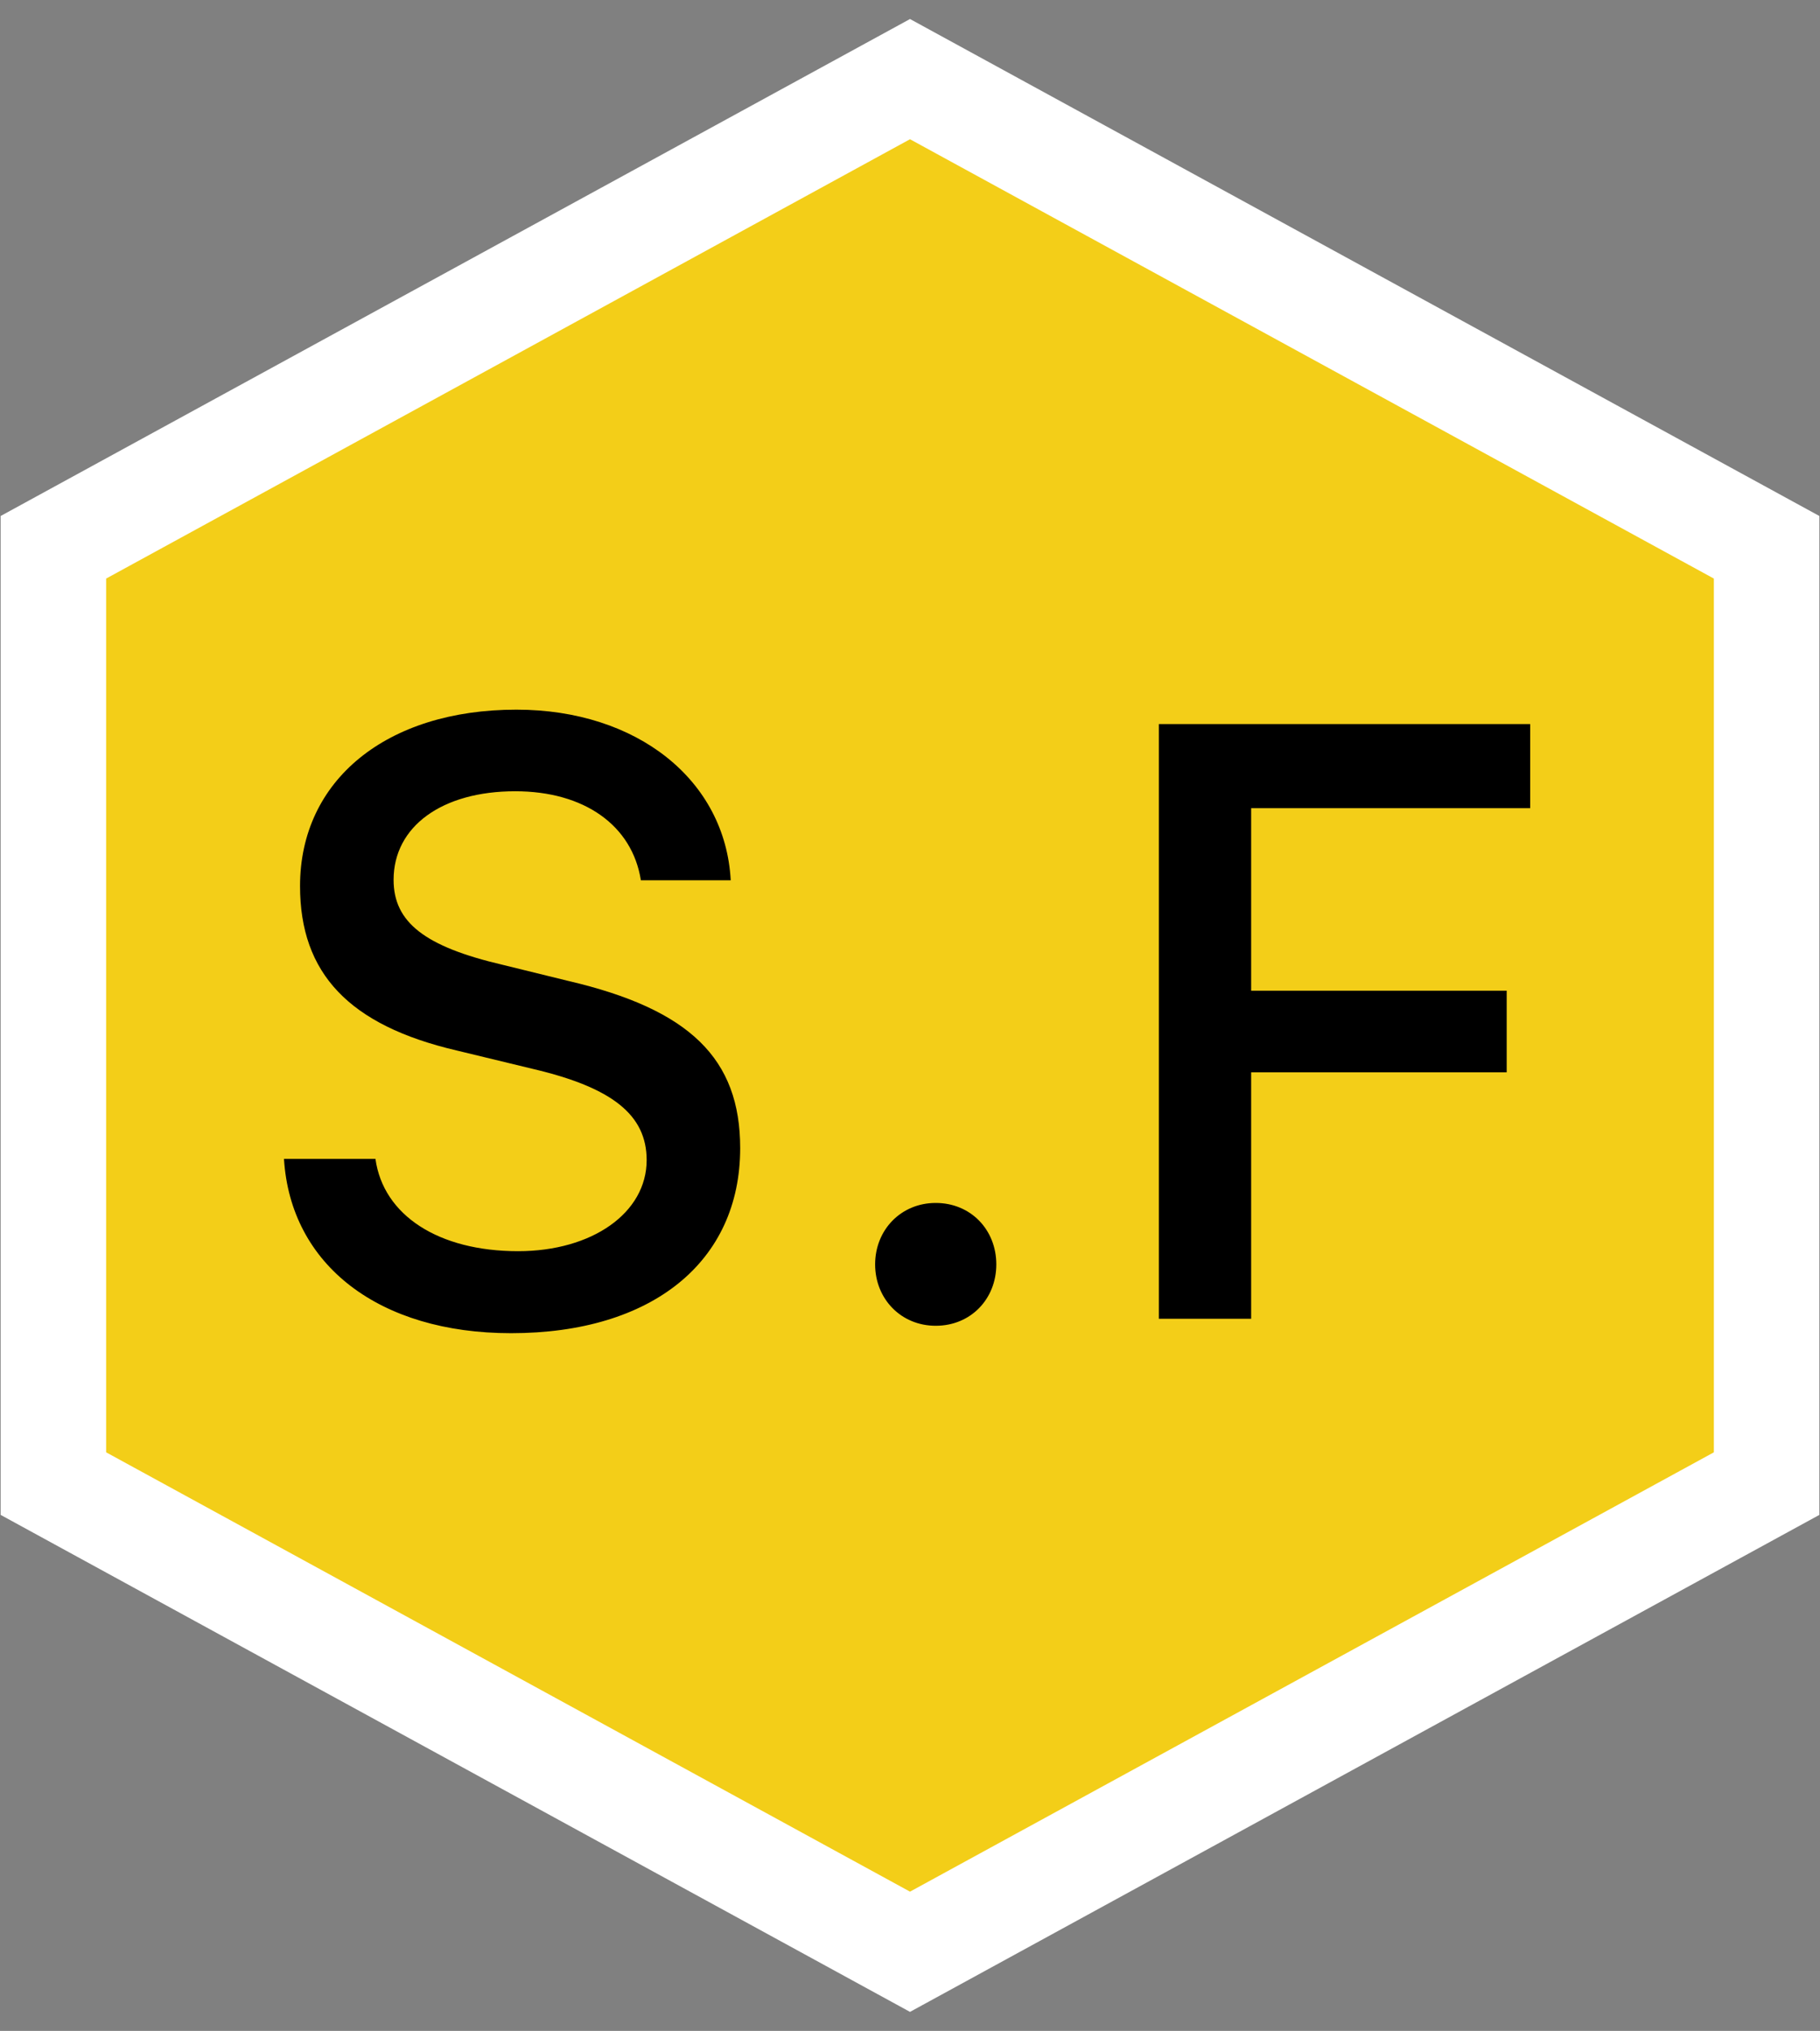 <?xml version="1.0" encoding="UTF-8"?>
<svg width="69px" height="77px" viewBox="0 0 69 77" version="1.1" xmlns="http://www.w3.org/2000/svg" xmlns:xlink="http://www.w3.org/1999/xlink">
    <rect x="0" y="0" width="69" height="77" fill="#808080" stroke="none"/>
    <!-- Generator: Sketch 54.1 (76490) - https://sketchapp.com -->
    <title>Group 137</title>
    <desc>Created with Sketch.</desc>
    <g id="Page-1" stroke="none" stroke-width="1" fill="none" fill-rule="evenodd">
        <g id="Version-1" transform="translate(-802, -8206)" fill-rule="nonzero">
            <g id="Group-100" transform="translate(526, 8209)">
                <g id="Group-96" transform="translate(273, 0)">
                    <g id="Group-137">
                        <polygon id="Polygon" stroke="#FFFFFF" stroke-width="4" fill="#F3CE18" points="37.5 0 69.976 17.75 69.976 53.25 37.5 71 5.024 53.25 5.024 17.75"></polygon>
                        <path d="M13.766,40.938 L17.234,40.938 C17.531,43.078 19.625,44.438 22.641,44.438 C25.453,44.438 27.516,42.984 27.516,40.984 C27.516,39.266 26.203,38.234 23.219,37.531 L20.312,36.828 C16.234,35.875 14.375,33.906 14.375,30.594 C14.375,26.578 17.656,23.906 22.578,23.906 C27.156,23.906 30.5,26.578 30.703,30.375 L27.297,30.375 C26.969,28.297 25.156,27 22.531,27 C19.766,27 17.922,28.328 17.922,30.359 C17.922,31.969 19.109,32.891 22.047,33.578 L24.531,34.188 C29.156,35.266 31.062,37.141 31.062,40.531 C31.062,44.844 27.719,47.547 22.375,47.547 C17.375,47.547 14.016,44.969 13.766,40.938 Z M38.475,47.266 C37.163,47.266 36.178,46.25 36.178,44.938 C36.178,43.625 37.163,42.609 38.475,42.609 C39.803,42.609 40.772,43.625 40.772,44.938 C40.772,46.25 39.803,47.266 38.475,47.266 Z M50.434,47 L46.934,47 L46.934,24.453 L61.013,24.453 L61.013,27.641 L50.434,27.641 L50.434,34.562 L60.122,34.562 L60.122,37.656 L50.434,37.656 L50.434,47 Z" id="S.F" fill="#000000"></path>
                    </g>
                </g>
            </g>
        </g>
    </g>
</svg>
